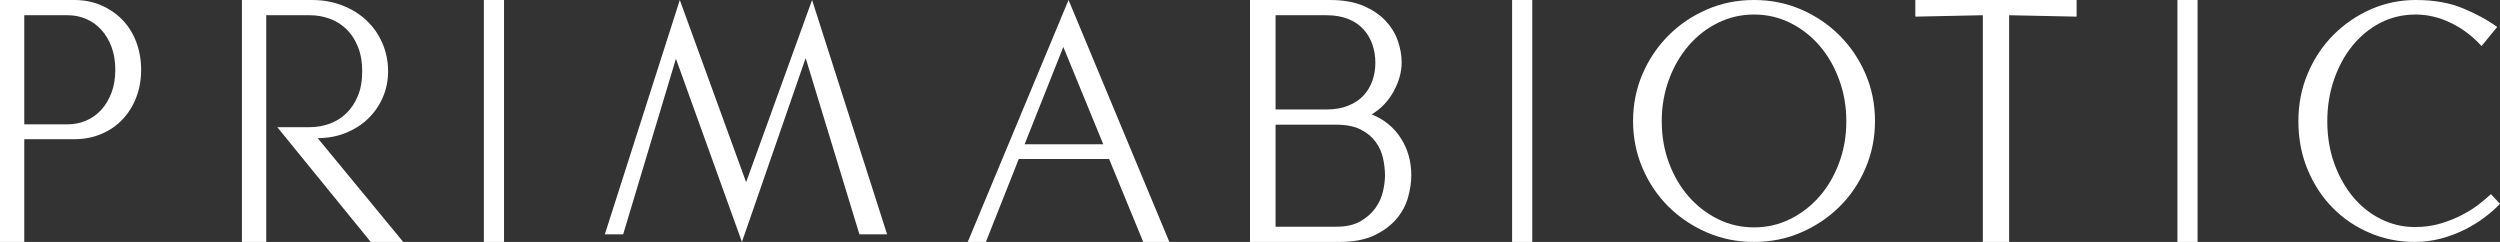 <svg width="155" height="15" viewBox="0 0 155 15" fill="none" xmlns="http://www.w3.org/2000/svg">
<rect x="0" y="0" width="155" height="15" fill="#333333" stroke="none"/>
<path d="M7.148 4.326C7.148 3.799 7.071 3.326 6.915 2.909C6.757 2.492 6.546 2.136 6.28 1.845C6.013 1.552 5.7 1.327 5.342 1.174C4.983 1.021 4.603 0.944 4.2 0.944H1.505V7.708H4.2C4.603 7.708 4.983 7.631 5.342 7.478C5.7 7.324 6.013 7.101 6.28 6.807C6.546 6.516 6.757 6.16 6.915 5.743C7.071 5.326 7.148 4.853 7.148 4.326ZM8.75 4.326C8.75 4.941 8.65 5.511 8.447 6.039C8.245 6.566 7.958 7.024 7.588 7.412C7.217 7.8 6.778 8.1 6.269 8.311C5.762 8.525 5.209 8.63 4.609 8.63H1.505V15H0V-5.88223e-07H4.609C5.209 -5.88223e-07 5.762 0.109 6.269 0.328C6.778 0.548 7.217 0.849 7.588 1.229C7.958 1.611 8.245 2.067 8.447 2.602C8.65 3.137 8.75 3.712 8.75 4.326Z" fill="white"/>
<path d="M22.985 15L17.192 7.885H19.208C19.626 7.885 20.03 7.815 20.422 7.675C20.812 7.536 21.158 7.324 21.459 7.039C21.759 6.753 22 6.395 22.182 5.963C22.365 5.531 22.456 5.015 22.456 4.414C22.456 3.829 22.365 3.316 22.182 2.877C22 2.437 21.759 2.075 21.459 1.79C21.158 1.504 20.812 1.291 20.422 1.152C20.03 1.014 19.626 0.944 19.208 0.944H16.507V15H15V-4.4849e-07H19.346C20.024 -4.4849e-07 20.653 0.113 21.233 0.341C21.814 0.568 22.313 0.879 22.73 1.274C23.149 1.669 23.474 2.137 23.709 2.68C23.943 3.222 24.062 3.799 24.062 4.414C24.062 5 23.951 5.546 23.729 6.05C23.507 6.555 23.2 6.995 22.809 7.369C22.417 7.742 21.955 8.035 21.42 8.246C20.884 8.46 20.31 8.565 19.697 8.565L25 15H22.985Z" fill="white"/>
<path d="M30 -4.4849e-07H31.25V15H30V-4.4849e-07Z" fill="white"/>
<path d="M53.283 14.527L49.951 3.6L46 15L41.908 3.641L38.637 14.527H37.5L42.148 -6.15259e-07L46.259 11.296L50.349 -6.15259e-07L55 14.527H53.283Z" fill="white"/>
<path d="M65.926 2.911L63.525 8.946H68.403L65.926 2.911ZM70.88 15L68.765 9.859H63.163L61.125 15H60L66.25 -6.07803e-07L72.5 15H70.88Z" fill="white"/>
<path d="M85.87 10.871C85.87 10.534 85.829 10.179 85.746 9.806C85.663 9.432 85.509 9.092 85.282 8.785C85.056 8.477 84.747 8.224 84.355 8.027C83.963 7.829 83.465 7.731 82.86 7.731H79.086V14.056H82.86C83.465 14.056 83.963 13.943 84.355 13.715C84.747 13.488 85.056 13.214 85.282 12.891C85.509 12.57 85.663 12.225 85.746 11.86C85.829 11.493 85.87 11.164 85.87 10.871ZM85.272 3.887C85.272 3.492 85.211 3.116 85.087 2.756C84.963 2.398 84.778 2.083 84.53 1.812C84.283 1.541 83.966 1.328 83.581 1.174C83.197 1.02 82.751 0.944 82.242 0.944H79.086V6.787H82.242C82.751 6.787 83.197 6.709 83.581 6.555C83.966 6.401 84.283 6.193 84.53 5.93C84.778 5.666 84.963 5.358 85.087 5.008C85.211 4.656 85.272 4.283 85.272 3.887ZM87.5 10.871C87.5 11.311 87.431 11.771 87.293 12.255C87.155 12.737 86.915 13.181 86.572 13.583C86.227 13.986 85.771 14.323 85.201 14.594C84.629 14.865 83.905 15 83.025 15H77.5V-4.4849e-07H82.448C83.272 -4.4849e-07 83.966 0.12 84.53 0.362C85.093 0.603 85.551 0.911 85.901 1.285C86.251 1.658 86.506 2.072 86.664 2.526C86.821 2.979 86.902 3.426 86.902 3.865C86.902 4.466 86.736 5.066 86.406 5.666C86.076 6.266 85.622 6.742 85.046 7.093C85.815 7.401 86.417 7.892 86.849 8.565C87.283 9.239 87.5 10.007 87.5 10.871Z" fill="white"/>
<path d="M93.75 -4.4849e-07H95V15H93.75V-4.4849e-07Z" fill="white"/>
<path d="M114.472 7.51C114.472 6.594 114.321 5.733 114.021 4.924C113.722 4.116 113.315 3.416 112.801 2.821C112.286 2.228 111.682 1.758 110.989 1.416C110.295 1.073 109.55 0.901 108.751 0.901C107.949 0.901 107.203 1.073 106.51 1.416C105.817 1.758 105.214 2.228 104.699 2.821C104.186 3.416 103.778 4.116 103.478 4.924C103.179 5.733 103.028 6.594 103.028 7.51C103.028 8.44 103.179 9.306 103.478 10.107C103.778 10.908 104.186 11.602 104.699 12.187C105.214 12.774 105.817 13.239 106.51 13.582C107.203 13.927 107.949 14.098 108.751 14.098C109.55 14.098 110.295 13.927 110.989 13.582C111.682 13.239 112.286 12.774 112.801 12.187C113.315 11.602 113.722 10.908 114.021 10.107C114.321 9.306 114.472 8.44 114.472 7.51ZM116.25 7.51C116.25 8.54 116.053 9.513 115.661 10.429C115.268 11.345 114.732 12.138 114.053 12.81C113.375 13.483 112.581 14.016 111.675 14.409C110.767 14.803 109.793 15 108.751 15C107.706 15 106.732 14.803 105.825 14.409C104.917 14.016 104.125 13.483 103.446 12.81C102.768 12.138 102.232 11.345 101.839 10.429C101.447 9.513 101.25 8.54 101.25 7.51C101.25 6.466 101.447 5.489 101.839 4.58C102.232 3.672 102.768 2.879 103.446 2.199C104.125 1.52 104.917 0.984 105.825 0.59C106.732 0.196 107.706 -5.90483e-07 108.751 -5.90483e-07C109.793 -5.90483e-07 110.767 0.196 111.675 0.59C112.581 0.984 113.375 1.52 114.053 2.199C114.732 2.879 115.268 3.672 115.661 4.58C116.053 5.489 116.25 6.466 116.25 7.51Z" fill="white"/>
<path d="M124.564 0.944V15H122.937V0.944L118.75 1.031V-4.4849e-07H128.75V1.031L124.564 0.944Z" fill="white"/>
<path d="M135 -4.4849e-07H136.25V15H135V-4.4849e-07Z" fill="white"/>
<path d="M142.5 7.51C142.5 6.452 142.694 5.464 143.084 4.548C143.472 3.634 144 2.839 144.669 2.167C145.339 1.495 146.113 0.965 146.99 0.579C147.868 0.192 148.797 -5.90483e-07 149.775 -5.90483e-07C150.898 -5.90483e-07 151.874 0.17 152.701 0.515C153.528 0.857 154.237 1.243 154.827 1.673L153.856 2.854C153.295 2.239 152.658 1.758 151.946 1.416C151.233 1.073 150.51 0.901 149.775 0.901C148.969 0.901 148.232 1.076 147.563 1.426C146.894 1.777 146.318 2.252 145.836 2.854C145.353 3.454 144.975 4.156 144.702 4.957C144.429 5.758 144.292 6.609 144.292 7.51C144.292 8.455 144.435 9.327 144.723 10.128C145.011 10.93 145.4 11.623 145.89 12.21C146.378 12.796 146.954 13.254 147.616 13.582C148.279 13.912 148.976 14.076 149.711 14.076C150.286 14.076 150.815 14.006 151.298 13.862C151.78 13.72 152.223 13.544 152.626 13.336C153.029 13.129 153.382 12.908 153.683 12.671C153.986 12.435 154.237 12.223 154.439 12.038L155 12.639C154.742 12.91 154.429 13.186 154.062 13.465C153.695 13.745 153.284 13.998 152.831 14.227C152.377 14.456 151.888 14.642 151.362 14.784C150.836 14.928 150.286 15 149.711 15C148.733 15 147.804 14.814 146.926 14.442C146.048 14.07 145.281 13.55 144.627 12.885C143.971 12.221 143.453 11.43 143.073 10.514C142.691 9.6 142.5 8.597 142.5 7.51Z" fill="white"/>
</svg>
